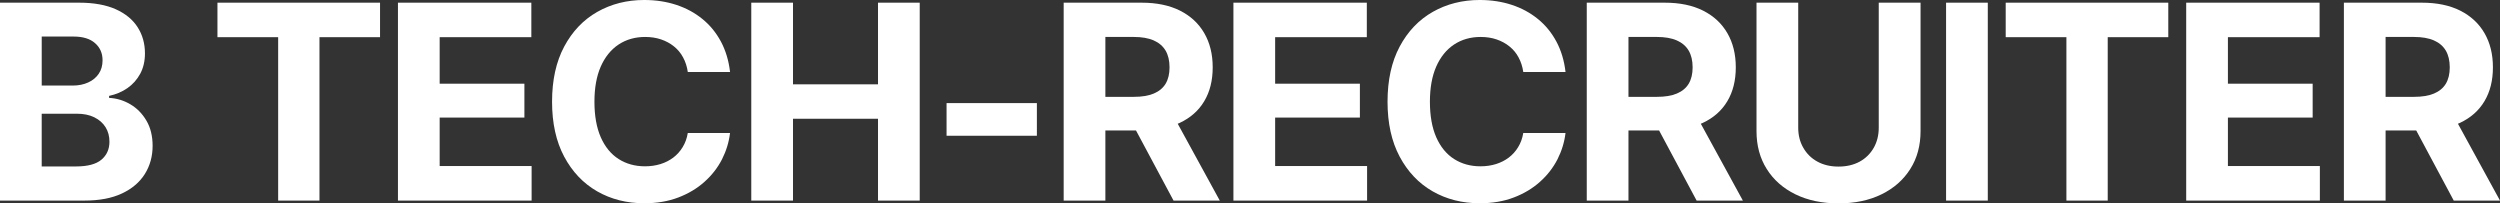 <?xml version="1.0" encoding="UTF-8"?> <svg xmlns="http://www.w3.org/2000/svg" xmlns:xlink="http://www.w3.org/1999/xlink" xml:space="preserve" width="132.559mm" height="10.785mm" version="1.1" style="shape-rendering:geometricPrecision; text-rendering:geometricPrecision; image-rendering:optimizeQuality; fill-rule:evenodd; clip-rule:evenodd" viewBox="0 0 4975.21 404.78"><rect x="0" y="0" width="4975.21" height="404.78" fill="#333333" stroke="none"/> <defs> <style type="text/css"> .fil0 {fill:white;fill-rule:nonzero} </style> </defs> <g id="Слой_x0020_1">  <path class="fil0" d="M-0 399.18l0 -393.85 157.54 0c28.96,0 53.06,4.33 72.46,12.9 19.4,8.66 34.02,20.57 43.76,35.73 9.75,15.16 14.71,32.57 14.71,52.33 0,15.34 -3.16,28.78 -9.38,40.43 -6.32,11.64 -14.8,21.2 -25.45,28.6 -10.65,7.4 -22.83,12.54 -36.54,15.52l0 3.97c14.98,0.72 29.05,4.96 42.23,12.72 13.26,7.76 23.91,18.68 32.12,32.66 8.21,13.98 12.27,30.68 12.27,50.08 0,20.75 -5.14,39.43 -15.43,55.94 -10.29,16.42 -25.54,29.41 -45.57,38.8 -20.12,9.47 -44.93,14.16 -74.53,14.16l-168.19 0zm83.01 -67.94l68.21 0c23.1,0 39.97,-4.51 50.62,-13.44 10.65,-9.02 15.97,-20.93 15.97,-35.73 0,-10.92 -2.53,-20.57 -7.76,-28.96 -5.24,-8.3 -12.63,-14.89 -22.38,-19.67 -9.65,-4.78 -21.2,-7.13 -34.56,-7.13l-70.11 0 0 104.94zm0 -160.97l61.9 0c11.46,0 21.57,-2.08 30.5,-6.13 8.93,-3.97 15.88,-9.75 21.02,-17.23 5.15,-7.49 7.67,-16.51 7.67,-26.89 0,-14.08 -4.96,-25.45 -14.98,-34.2 -9.92,-8.75 -24.18,-13.08 -42.68,-13.08l-63.43 0 0 97.54z"></path> <polygon id="1" class="fil0" points="432.75,73.99 432.75,5.33 756.31,5.33 756.31,73.99 635.77,73.99 635.77,399.18 553.56,399.18 553.56,73.99 "></polygon> <polygon id="2" class="fil0" points="791.95,399.18 791.95,5.33 1057.41,5.33 1057.41,73.99 874.96,73.99 874.96,166.57 1043.6,166.57 1043.6,233.97 874.96,233.97 874.96,330.42 1057.95,330.42 1057.95,399.18 "></polygon> <path id="3" class="fil0" d="M1282.08 404.5c-34.83,0 -66.14,-7.94 -93.84,-23.82 -27.61,-15.88 -49.45,-38.89 -65.51,-69.03 -16.06,-30.13 -24.09,-66.5 -24.09,-109.18 0,-42.95 8.03,-79.58 24.18,-109.81 16.15,-30.22 38.08,-53.24 65.87,-69.03 27.7,-15.7 58.92,-23.64 93.39,-23.64 22.92,0 44.21,3.25 63.7,9.66 19.58,6.41 36.91,15.79 51.97,28.06 15.07,12.18 27.34,27.16 36.9,44.94 9.48,17.69 15.61,37.9 18.23,60.63l-84.09 0c-1.54,-10.74 -4.7,-20.39 -9.39,-29.05 -4.6,-8.66 -10.74,-15.97 -18.23,-21.93 -7.49,-6.05 -16.06,-10.65 -25.63,-13.89 -9.56,-3.25 -20.12,-4.87 -31.58,-4.87 -20.12,0 -37.81,5.05 -53.06,15.16 -15.16,10.11 -26.98,24.82 -35.37,43.85 -8.39,19.13 -12.54,42.5 -12.54,69.93 0,28.06 4.24,51.61 12.63,70.74 8.48,19.13 20.3,33.56 35.46,43.22 15.16,9.65 32.66,14.52 52.6,14.52 11.1,0 21.39,-1.54 30.95,-4.51 9.47,-2.98 17.96,-7.31 25.35,-12.9 7.4,-5.68 13.63,-12.54 18.59,-20.75 5.05,-8.21 8.48,-17.6 10.2,-28.15l84.09 0c-2.17,18.14 -7.49,35.55 -15.97,52.33 -8.57,16.69 -20.12,31.67 -34.83,44.75 -14.62,13.17 -31.94,23.55 -52.06,31.22 -20.03,7.67 -42.68,11.55 -67.94,11.55z"></path> <polygon id="4" class="fil0" points="1495.11,399.18 1495.11,5.33 1578.13,5.33 1578.13,167.83 1747.31,167.83 1747.31,5.33 1830.32,5.33 1830.32,399.18 1747.31,399.18 1747.31,236.31 1578.13,236.31 1578.13,399.18 "></polygon> <polygon id="5" class="fil0" points="2063.48,205.18 2063.48,270.15 1883.74,270.15 1883.74,205.18 "></polygon> <path id="6" class="fil0" d="M2116.8 399.18l0 -393.85 155.2 0c29.77,0 55.22,5.23 76.24,15.79 21.12,10.65 37.18,25.53 48.36,44.84 11.19,19.31 16.78,41.96 16.78,68.03 0,26.17 -5.6,48.63 -16.87,67.49 -11.28,18.86 -27.61,33.2 -49.08,43.22 -21.39,9.93 -47.19,14.89 -77.51,14.89l-103.94 0 0 -66.86 90.41 0c16.06,0 29.32,-2.17 39.79,-6.59 10.46,-4.42 18.32,-10.92 23.55,-19.58 5.15,-8.66 7.76,-19.49 7.76,-32.57 0,-13.17 -2.62,-24.27 -7.76,-33.11 -5.23,-8.93 -13.08,-15.7 -23.64,-20.39 -10.65,-4.69 -23.91,-6.95 -39.97,-6.95l-56.31 0 0 325.64 -83.01 0zm218.63 0l-95.91 -179.2 89.87 0 98.08 179.2 -92.04 0z"></path> <polygon id="7" class="fil0" points="2454.62,399.18 2454.62,5.33 2720.08,5.33 2720.08,73.99 2537.64,73.99 2537.64,166.57 2706.28,166.57 2706.28,233.97 2537.64,233.97 2537.64,330.42 2720.62,330.42 2720.62,399.18 "></polygon> <path id="8" class="fil0" d="M2944.75 404.5c-34.83,0 -66.14,-7.94 -93.84,-23.82 -27.61,-15.88 -49.45,-38.89 -65.51,-69.03 -16.06,-30.13 -24.09,-66.5 -24.09,-109.18 0,-42.95 8.03,-79.58 24.18,-109.81 16.15,-30.22 38.08,-53.24 65.87,-69.03 27.7,-15.7 58.92,-23.64 93.39,-23.64 22.92,0 44.21,3.25 63.7,9.66 19.58,6.41 36.91,15.79 51.97,28.06 15.07,12.18 27.34,27.16 36.9,44.94 9.48,17.69 15.61,37.9 18.23,60.63l-84.09 0c-1.54,-10.74 -4.7,-20.39 -9.39,-29.05 -4.6,-8.66 -10.74,-15.97 -18.23,-21.93 -7.49,-6.05 -16.06,-10.65 -25.63,-13.89 -9.56,-3.25 -20.12,-4.87 -31.58,-4.87 -20.12,0 -37.81,5.05 -53.06,15.16 -15.16,10.11 -26.98,24.82 -35.37,43.85 -8.39,19.13 -12.54,42.5 -12.54,69.93 0,28.06 4.24,51.61 12.63,70.74 8.48,19.13 20.3,33.56 35.46,43.22 15.16,9.65 32.66,14.52 52.6,14.52 11.1,0 21.39,-1.54 30.95,-4.51 9.47,-2.98 17.96,-7.31 25.35,-12.9 7.4,-5.68 13.63,-12.54 18.59,-20.75 5.05,-8.21 8.48,-17.6 10.2,-28.15l84.09 0c-2.17,18.14 -7.49,35.55 -15.97,52.33 -8.57,16.69 -20.12,31.67 -34.83,44.75 -14.62,13.17 -31.94,23.55 -52.06,31.22 -20.03,7.67 -42.68,11.55 -67.94,11.55z"></path> <path id="9" class="fil0" d="M3157.79 399.18l0 -393.85 155.2 0c29.77,0 55.22,5.23 76.24,15.79 21.12,10.65 37.18,25.53 48.36,44.84 11.19,19.31 16.78,41.96 16.78,68.03 0,26.17 -5.6,48.63 -16.87,67.49 -11.28,18.86 -27.61,33.2 -49.08,43.22 -21.39,9.93 -47.19,14.89 -77.51,14.89l-103.94 0 0 -66.86 90.41 0c16.06,0 29.32,-2.17 39.79,-6.59 10.46,-4.42 18.32,-10.92 23.55,-19.58 5.15,-8.66 7.76,-19.49 7.76,-32.57 0,-13.17 -2.62,-24.27 -7.76,-33.11 -5.23,-8.93 -13.08,-15.7 -23.64,-20.39 -10.65,-4.69 -23.91,-6.95 -39.97,-6.95l-56.31 0 0 325.64 -83.01 0zm218.63 0l-95.91 -179.2 89.87 0 98.08 179.2 -92.04 0z"></path> <path id="10" class="fil0" d="M3738.87 5.33l83.19 0 0 255.62c0,28.69 -6.77,53.87 -20.48,75.44 -13.62,21.56 -32.66,38.35 -57.21,50.35 -24.45,12 -53.06,17.96 -85.63,18.05 -32.57,-0.09 -61.17,-6.05 -85.63,-18.05 -24.55,-12 -43.58,-28.78 -57.12,-50.35 -13.62,-21.57 -20.39,-46.74 -20.39,-75.44l0 -255.62 83.01 0 0 248.76c0,14.98 3.34,28.33 10.11,39.97 6.68,11.73 15.97,20.94 27.97,27.52 12,6.59 25.99,9.92 42.05,9.92 16.24,0 30.32,-3.34 42.32,-9.92 11.91,-6.59 21.21,-15.79 27.88,-27.52 6.59,-11.64 9.93,-24.99 9.93,-39.97l0 -248.76z"></path> <polygon id="11" class="fil0" points="3955.87,5.33 3955.87,399.18 3872.86,399.18 3872.86,5.33 "></polygon> <polygon id="12" class="fil0" points="3991.52,73.99 3991.52,5.33 4315.08,5.33 4315.08,73.99 4194.54,73.99 4194.54,399.18 4112.33,399.18 4112.33,73.99 "></polygon> <polygon id="13" class="fil0" points="4350.72,399.18 4350.72,5.33 4616.18,5.33 4616.18,73.99 4433.73,73.99 4433.73,166.57 4602.37,166.57 4602.37,233.97 4433.73,233.97 4433.73,330.42 4616.72,330.42 4616.72,399.18 "></polygon> <path id="14" class="fil0" d="M4664.54 399.18l0 -393.85 155.2 0c29.77,0 55.22,5.23 76.24,15.79 21.12,10.65 37.18,25.53 48.36,44.84 11.19,19.31 16.78,41.96 16.78,68.03 0,26.17 -5.6,48.63 -16.87,67.49 -11.28,18.86 -27.61,33.2 -49.08,43.22 -21.39,9.93 -47.19,14.89 -77.51,14.89l-103.94 0 0 -66.86 90.41 0c16.06,0 29.32,-2.17 39.79,-6.59 10.46,-4.42 18.32,-10.92 23.55,-19.58 5.15,-8.66 7.76,-19.49 7.76,-32.57 0,-13.17 -2.62,-24.27 -7.76,-33.11 -5.23,-8.93 -13.08,-15.7 -23.64,-20.39 -10.65,-4.69 -23.91,-6.95 -39.97,-6.95l-56.31 0 0 325.64 -83.01 0zm218.63 0l-95.91 -179.2 89.87 0 98.08 179.2 -92.04 0z"></path> </g> </svg> 